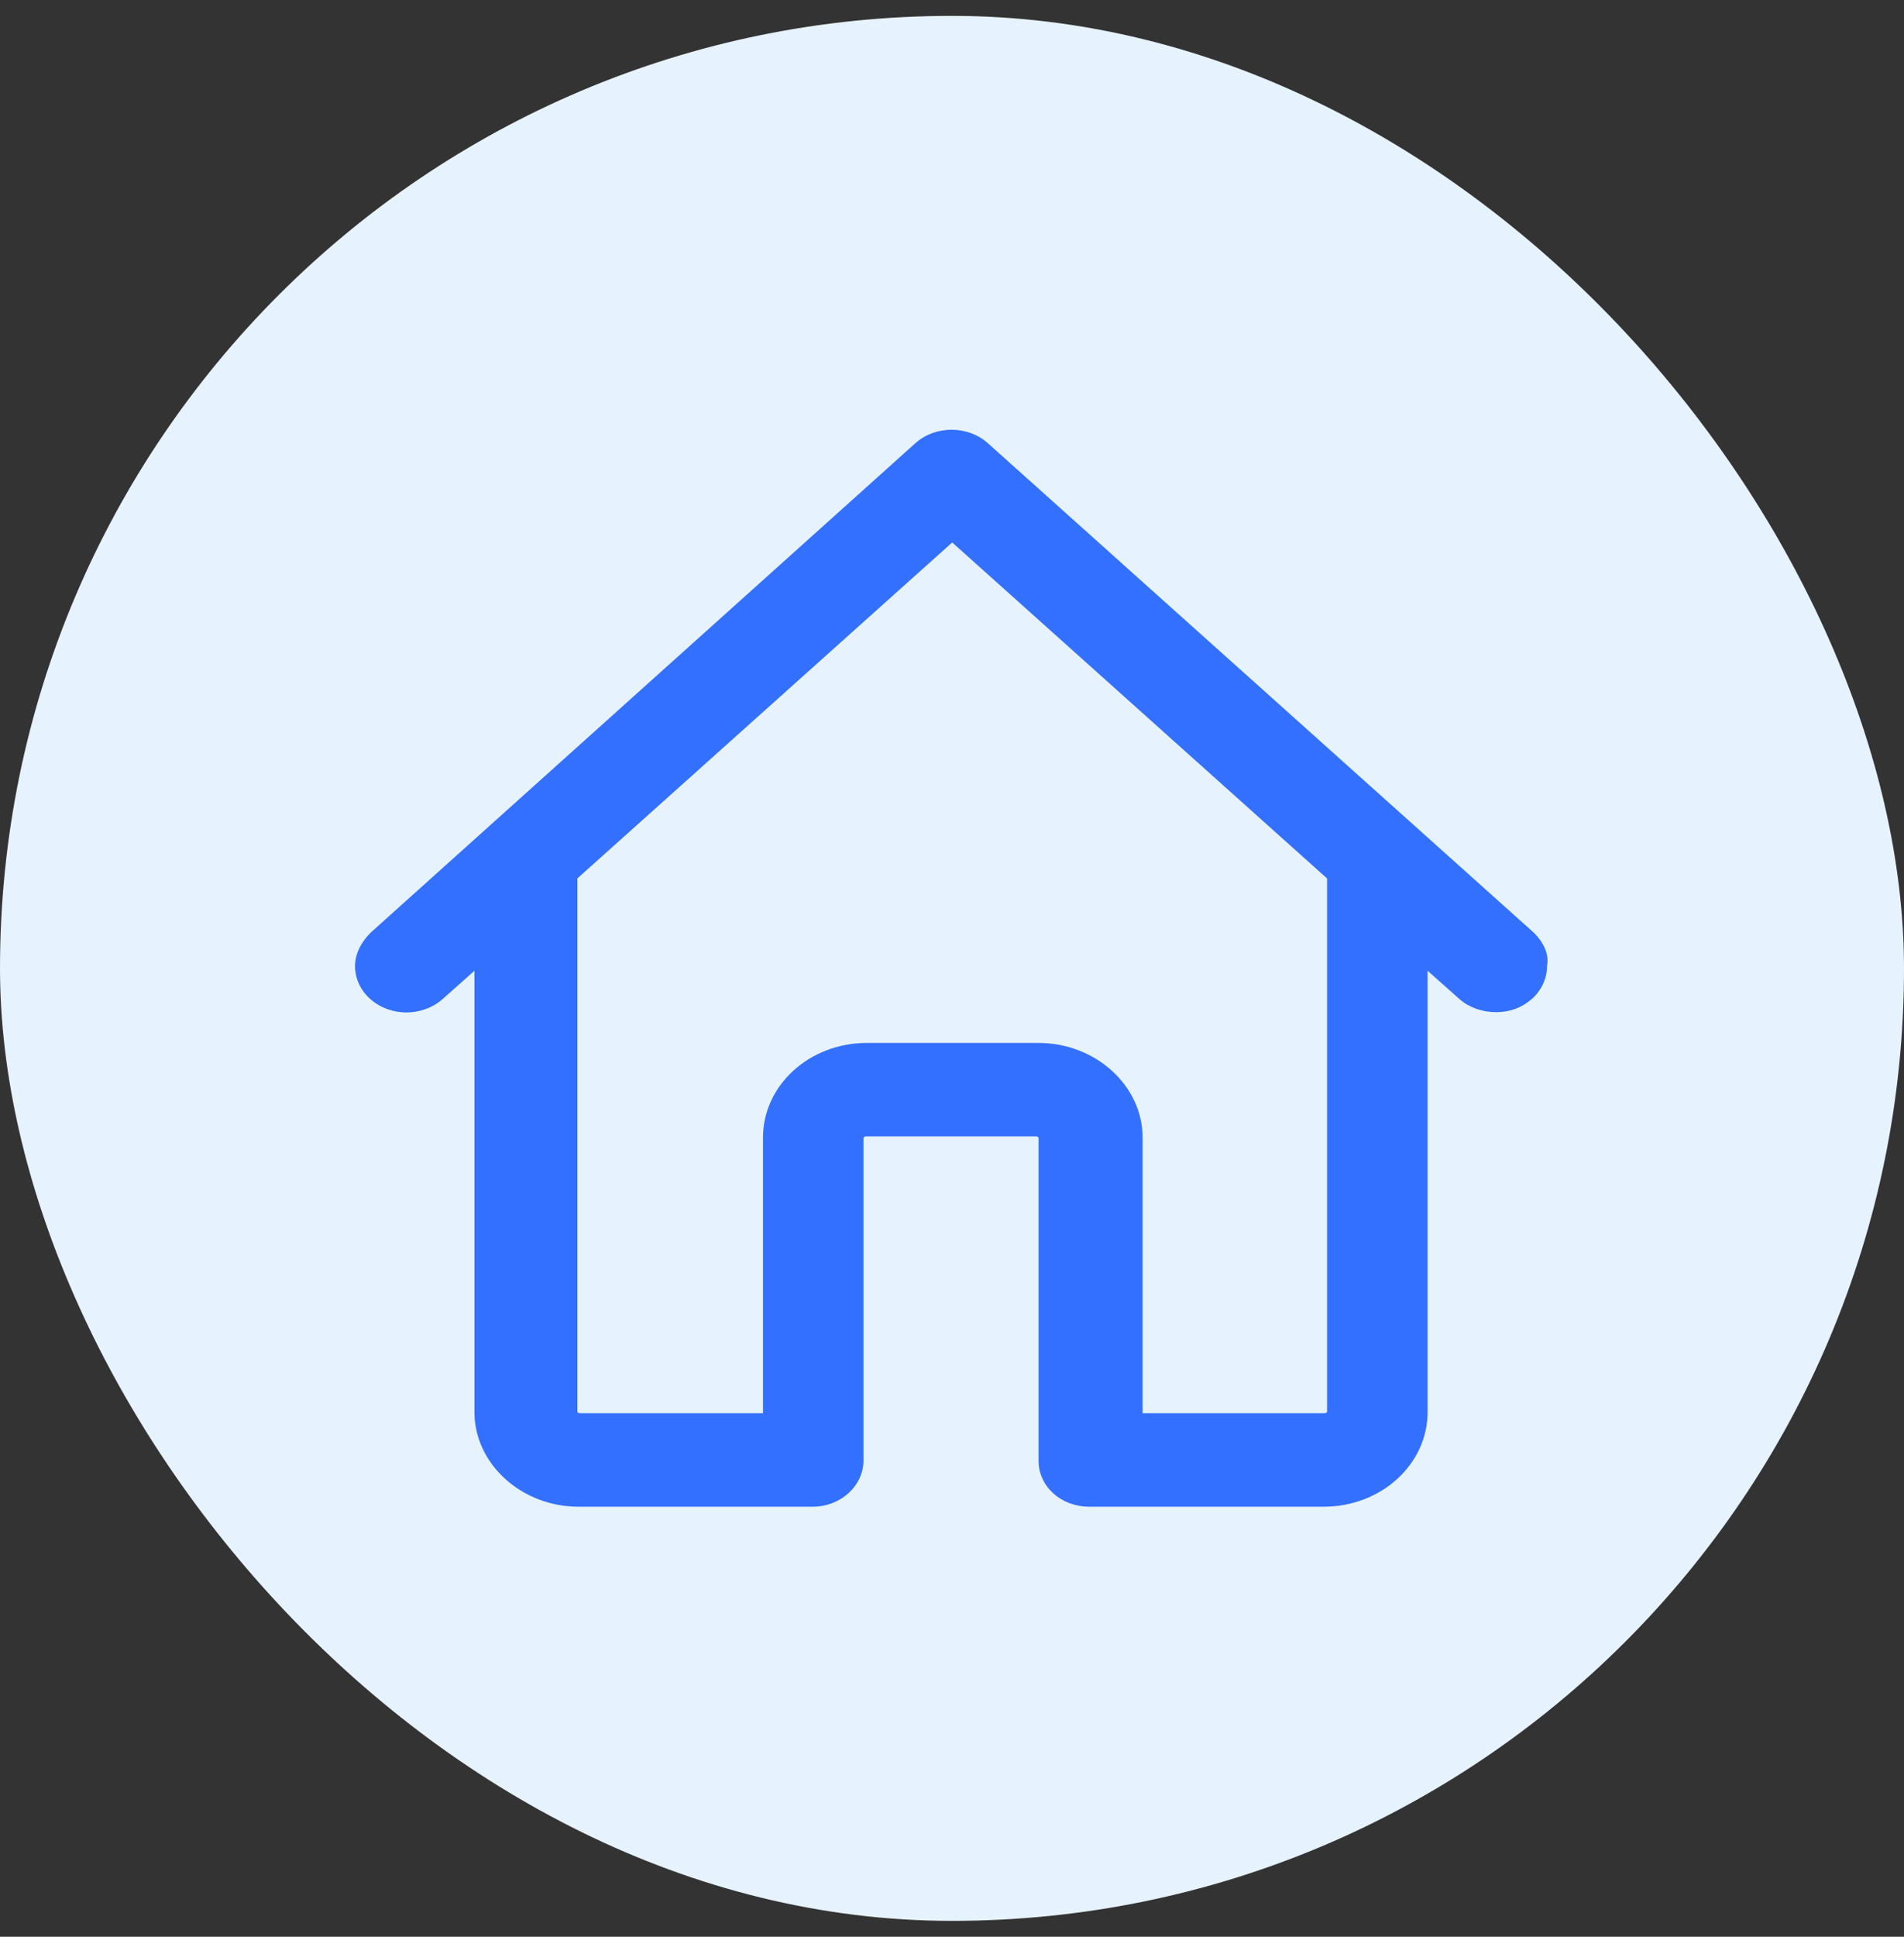 <svg width="60" height="61" viewBox="0 0 60 61" fill="none" xmlns="http://www.w3.org/2000/svg">
<rect x="0" y="0" width="60" height="61" fill="#333333" stroke="none"/>
<g id="Frame 44168">
<rect y="0.5" width="60" height="60" rx="30" fill="#E6F2FD"/>
<g id="Frame">
<path id="Vector" d="M48.341 29.382L31.124 13.954C30.491 13.395 29.485 13.395 28.851 13.954L11.672 29.382C11.374 29.68 11.188 30.053 11.188 30.425C11.188 30.835 11.374 31.208 11.672 31.469C12.305 32.028 13.312 32.028 13.945 31.469L14.951 30.575V44.474C14.951 46.114 16.442 47.456 18.231 47.456H25.609C26.503 47.456 27.211 46.785 27.211 46.002V35.829C27.211 35.829 27.249 35.792 27.286 35.792H32.652C32.689 35.792 32.727 35.829 32.727 35.829V46.002C32.727 46.822 33.435 47.456 34.329 47.456H41.707C43.533 47.456 44.987 46.114 44.987 44.474V30.575L45.993 31.469C46.291 31.73 46.701 31.879 47.148 31.879C47.595 31.879 47.968 31.73 48.266 31.469C48.564 31.208 48.751 30.835 48.751 30.425C48.825 30.053 48.639 29.68 48.341 29.382ZM41.819 44.474C41.819 44.474 41.782 44.512 41.745 44.512H36.006V35.829C36.006 34.189 34.515 32.848 32.727 32.848H27.323C25.497 32.848 24.044 34.189 24.044 35.829V44.512H18.268C18.231 44.512 18.193 44.474 18.193 44.474V27.668L30.006 17.085L41.819 27.668V44.474Z" fill="#3470FF"/>
</g>
</g>
</svg>
